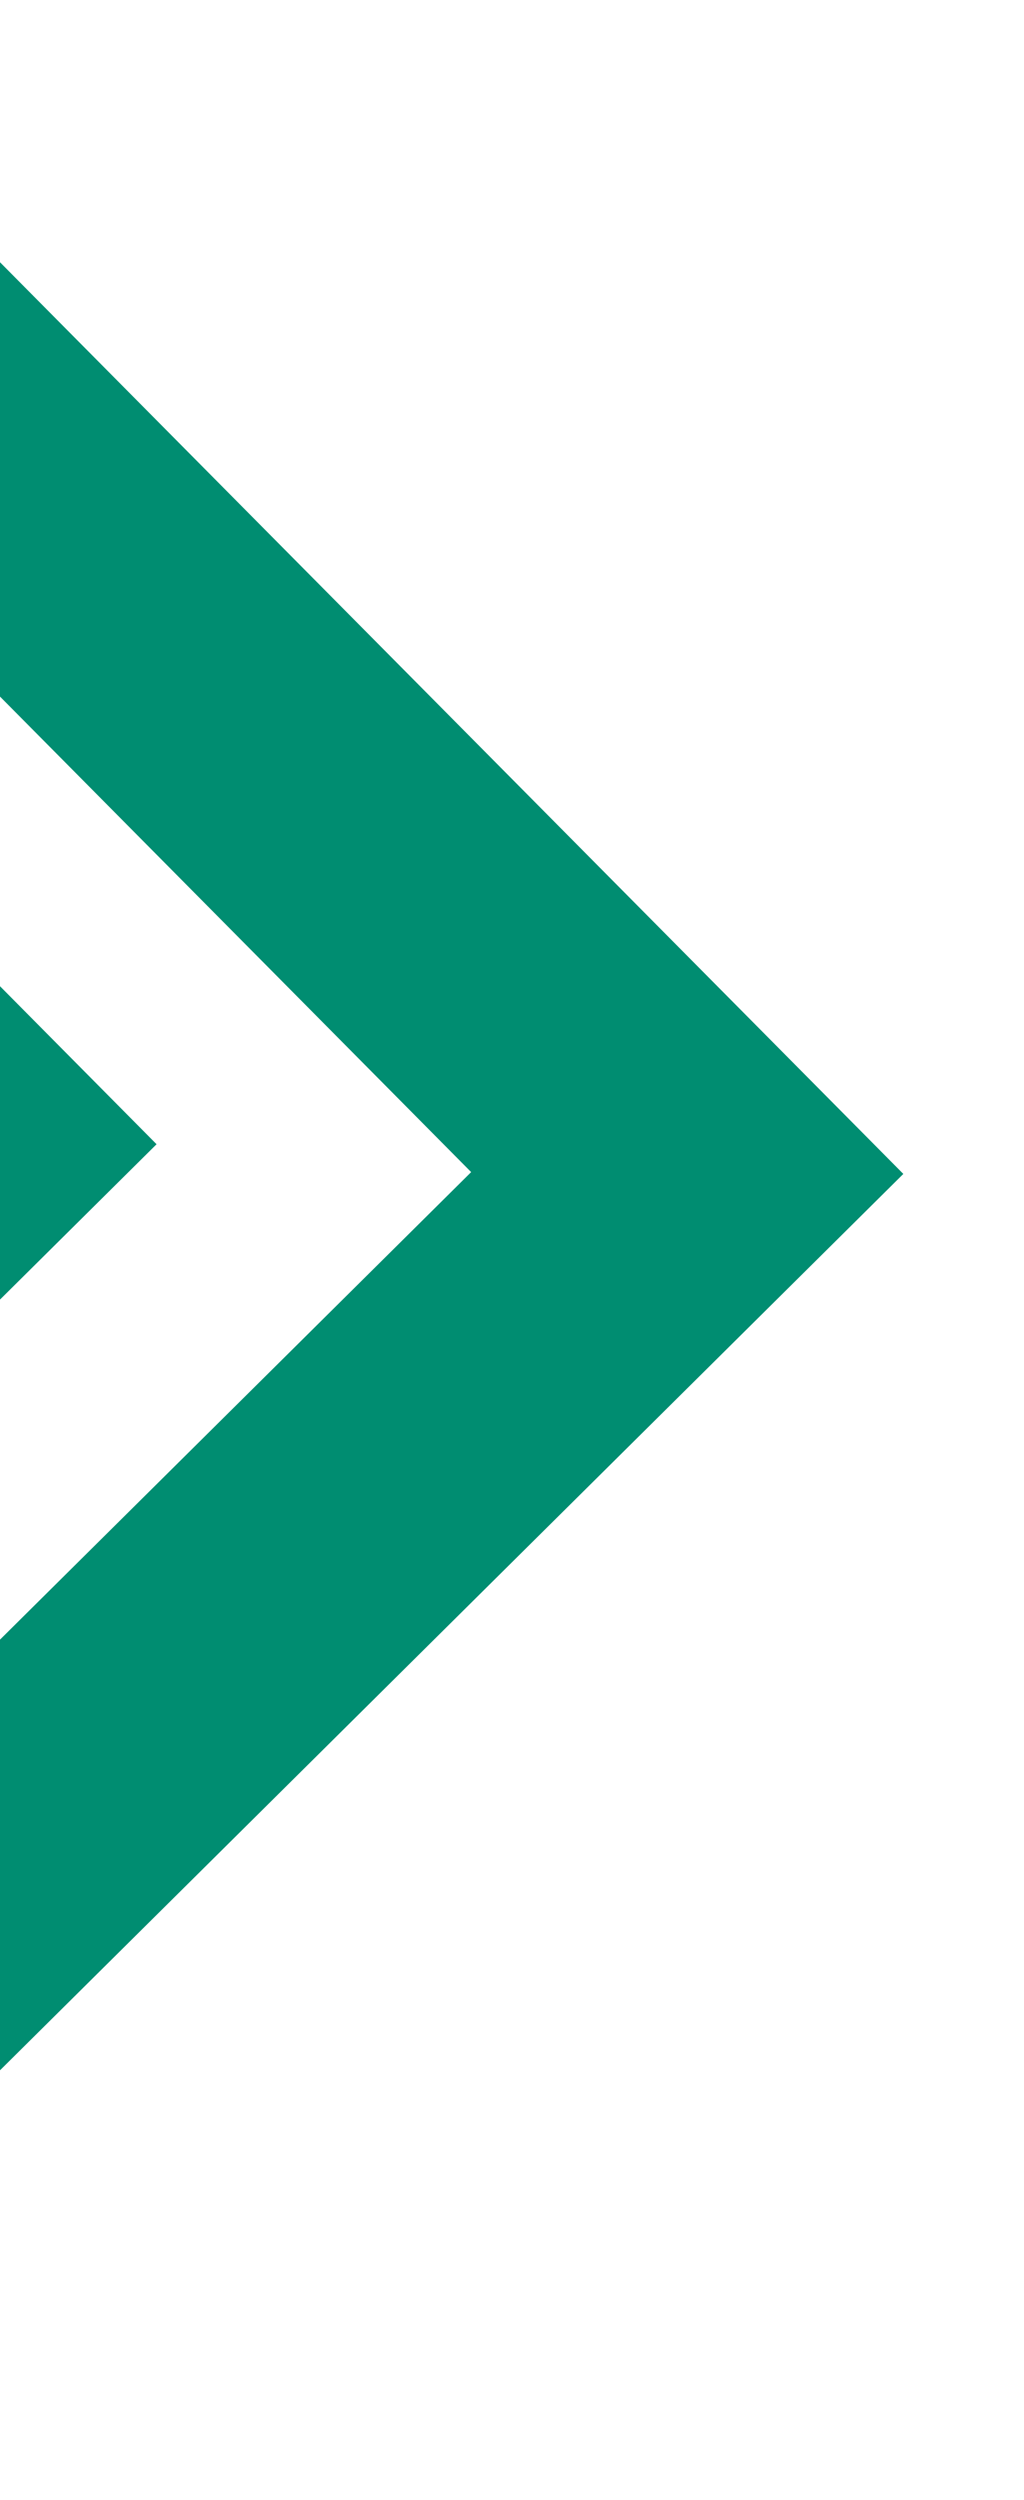 
<svg width="191" height="466" viewBox="0 0 191 466" fill="none" xmlns="http://www.w3.org/2000/svg">
<mask id="mask0_228_659" style="mask-type:alpha" maskUnits="userSpaceOnUse" x="-442" y="0" width="633" height="466">
<rect x="-441.5" y="0.5" width="632" height="465" fill="#122334" stroke="url(#paint0_linear_228_659)"/>
</mask>
<g mask="url(#mask0_228_659)">
<path d="M-56.688 -29L-352.409 264.229L-208.765 409.095L9.136 193.031M-167.534 511.862L128.187 218.633L-15.457 73.767L-233.357 289.83" stroke="#008D71" stroke-width="57"/>
</g>
<defs>
<linearGradient id="paint0_linear_228_659" x1="193.362" y1="-3459.82" x2="-416.934" y2="-3459.48" gradientUnits="userSpaceOnUse">
<stop stop-color="#31BAFF"/>
<stop offset="0.51" stop-color="#676AF1"/>
<stop offset="1" stop-color="#7252ED"/>
</linearGradient>
</defs>
</svg>
